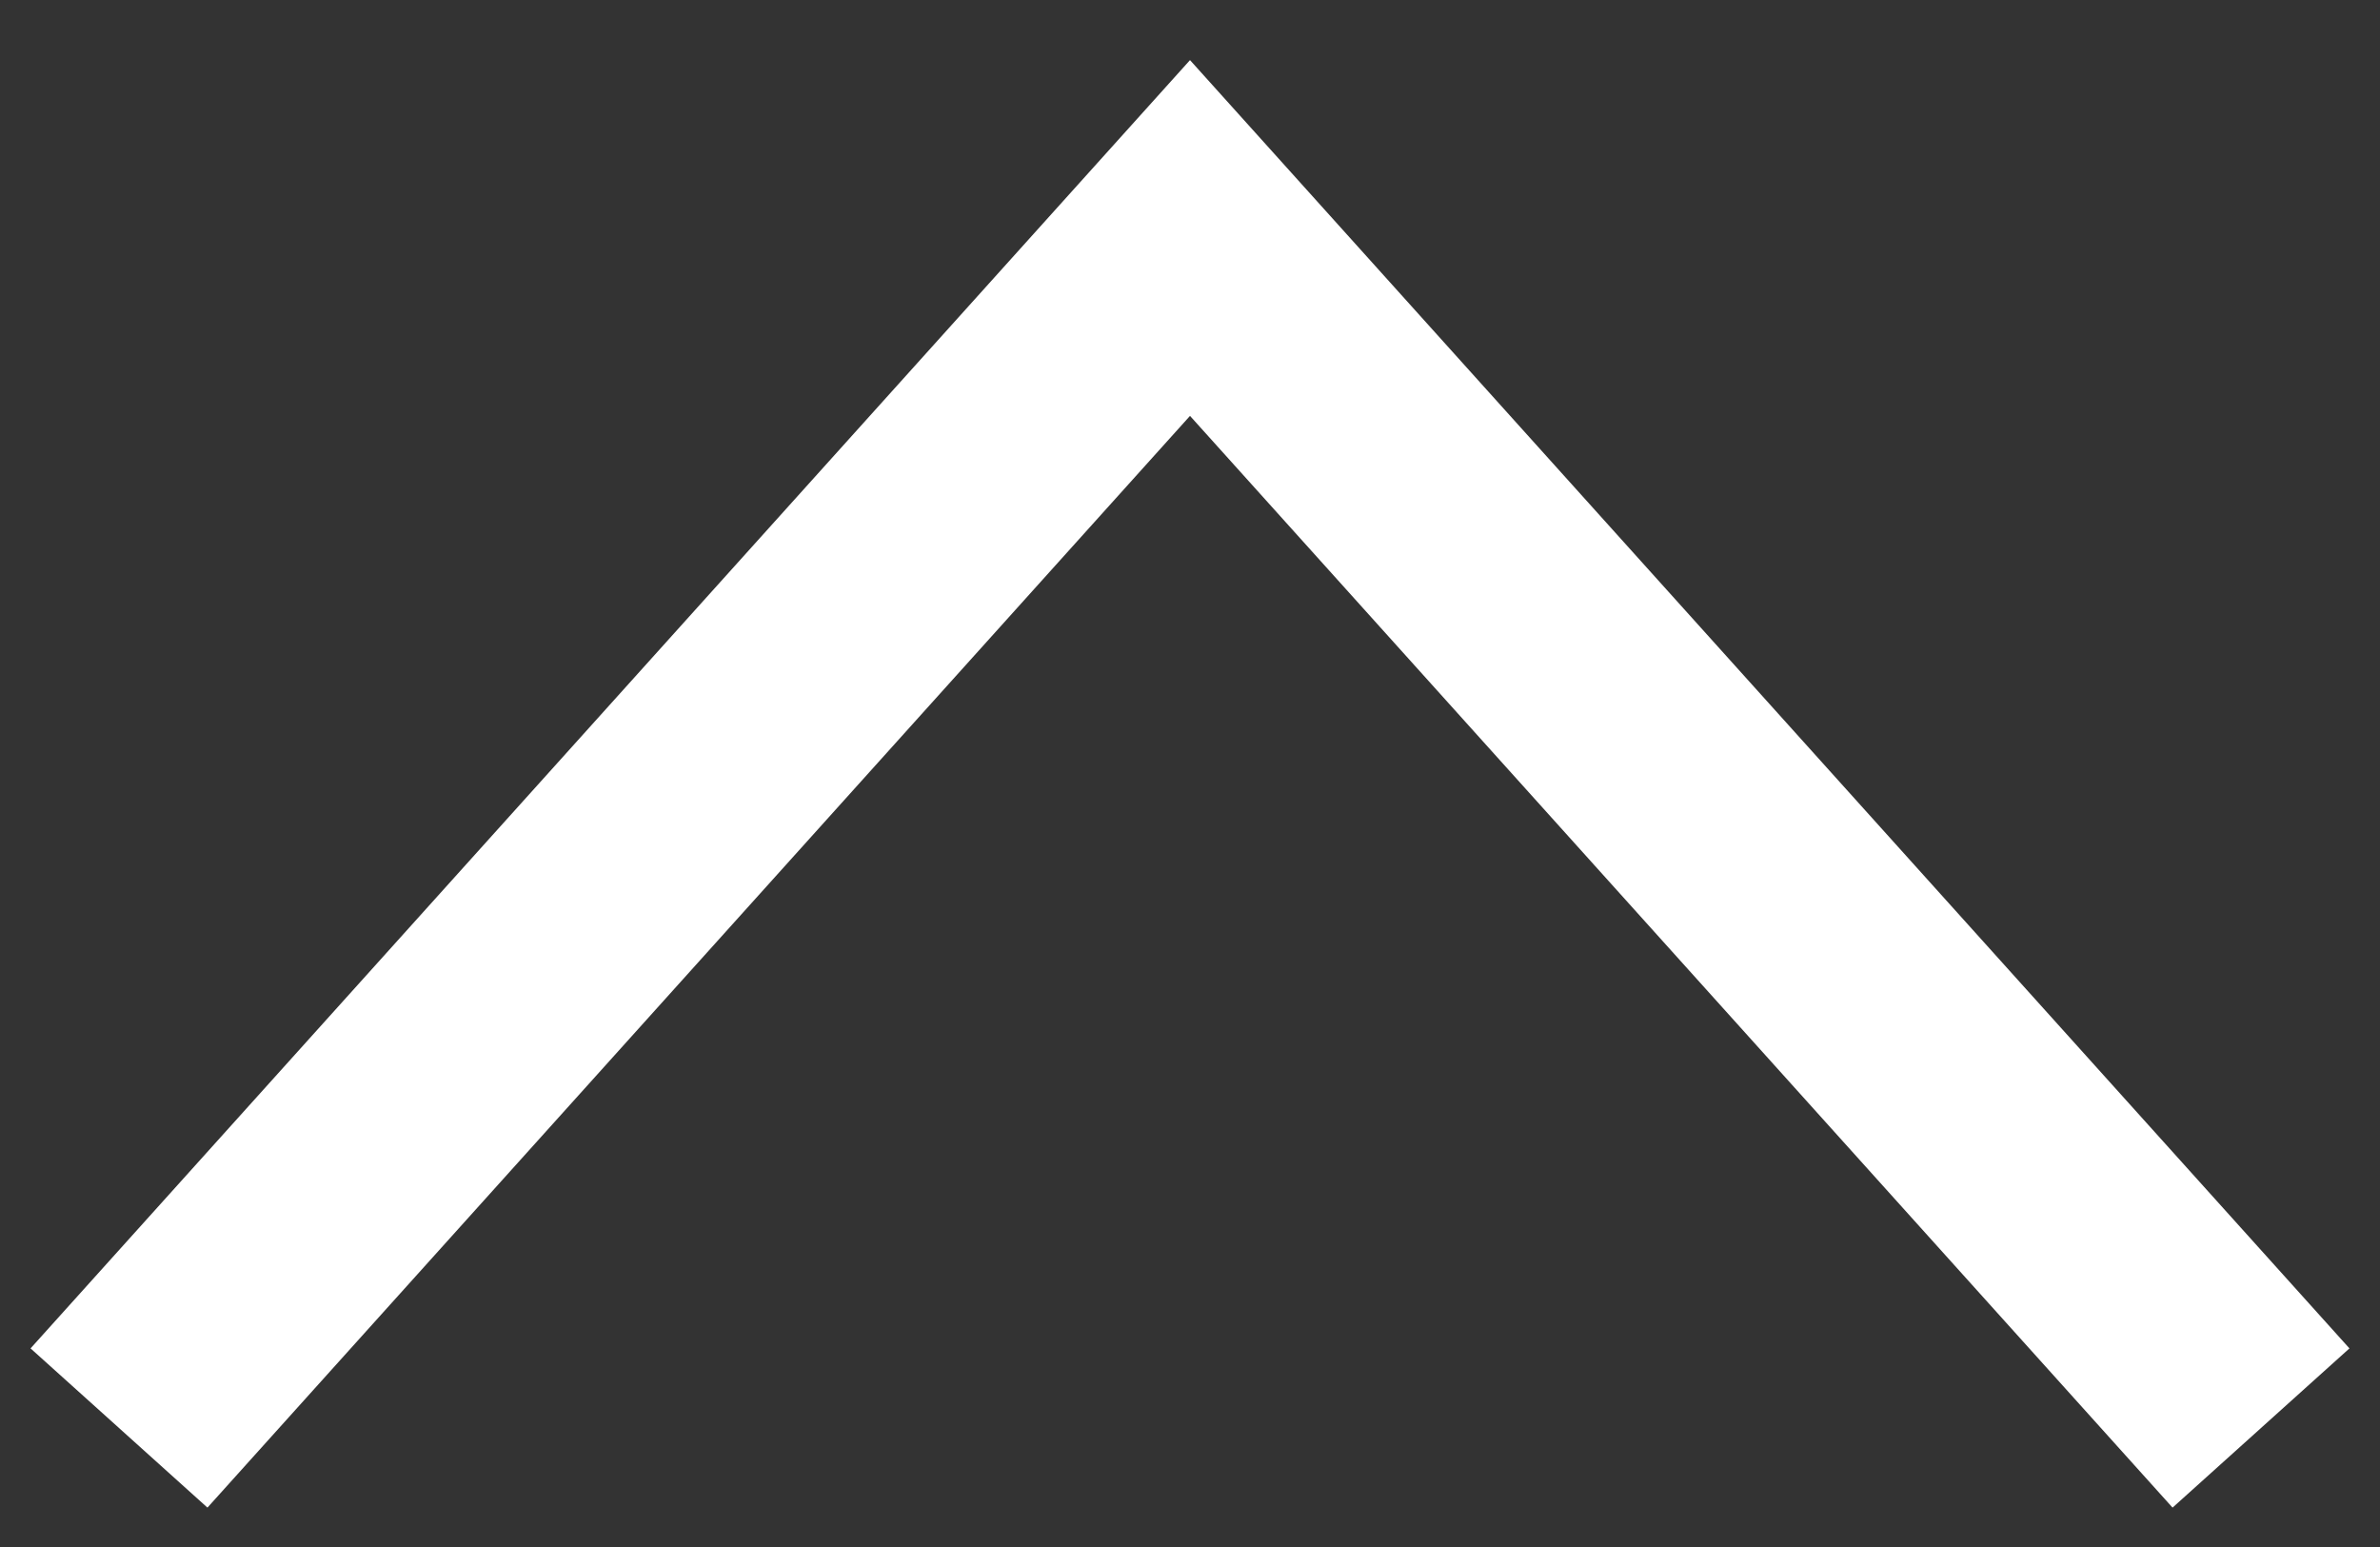 <svg width="20" height="13" viewBox="0 0 20 13" fill="none" xmlns="http://www.w3.org/2000/svg">
<rect x="0" y="0" width="20" height="13" fill="#333333" stroke="none"/>
<path d="M19 12L10 2L1 12" stroke="white" stroke-width="2" stroke-miterlimit="10"/>
</svg>
